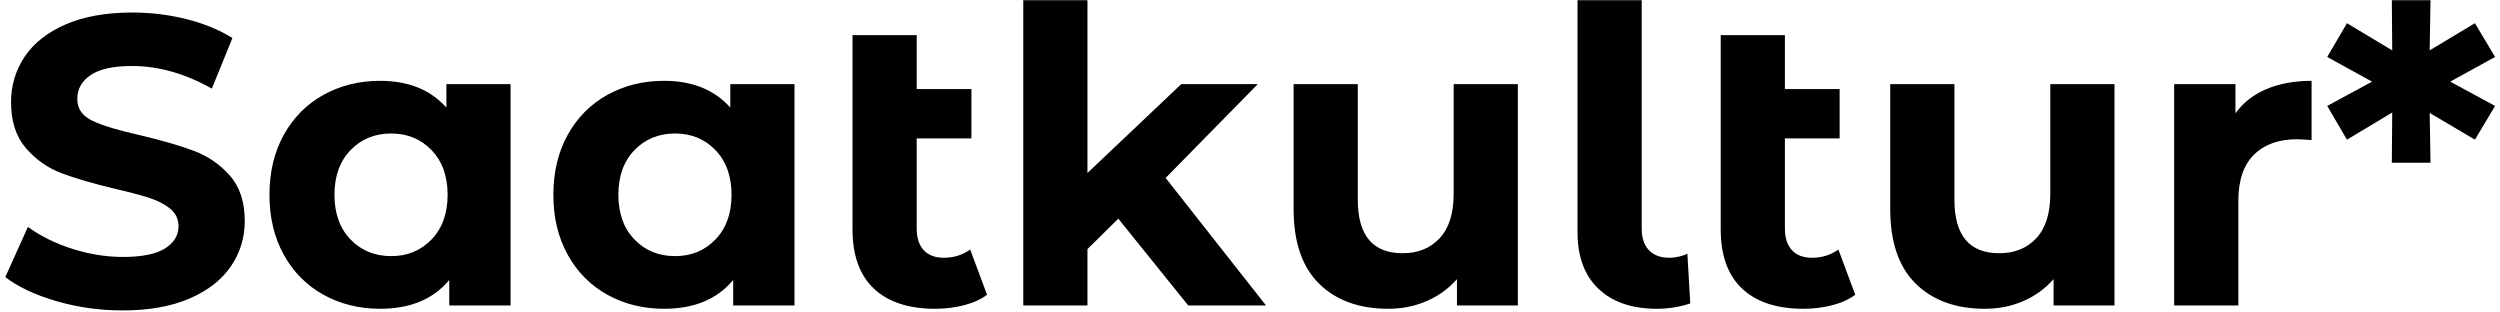 <?xml version="1.0" encoding="UTF-8"?>
<svg width="401px" height="50px" viewBox="0 0 401 50" version="1.1" xmlns="http://www.w3.org/2000/svg" xmlns:xlink="http://www.w3.org/1999/xlink">
    <!-- Generator: Sketch 63.1 (92452) - https://sketch.com -->
    <title>%_1</title>
    <desc>Created with Sketch.</desc>
    <g id="Wireframes_fin" stroke="none" stroke-width="1" fill="none" fill-rule="evenodd">
        <path d="M19.658,49.792 C23.882,49.792 27.468,49.154 30.416,47.878 C33.364,46.602 35.575,44.875 37.049,42.697 C38.523,40.519 39.26,38.11 39.26,35.47 C39.26,32.39 38.457,29.948 36.851,28.144 C35.245,26.34 33.32,25.02 31.076,24.184 C28.832,23.348 25.95,22.512 22.43,21.676 C19.042,20.928 16.523,20.169 14.873,19.399 C13.223,18.629 12.398,17.452 12.398,15.868 C12.398,14.284 13.113,13.008 14.543,12.04 C15.973,11.072 18.184,10.588 21.176,10.588 C25.444,10.588 29.712,11.798 33.98,14.218 L33.98,14.218 L37.28,6.1 C35.168,4.78 32.704,3.768 29.888,3.064 C27.072,2.36 24.19,2.008 21.242,2.008 C17.018,2.008 13.443,2.646 10.517,3.922 C7.591,5.198 5.402,6.925 3.95,9.103 C2.498,11.281 1.772,13.712 1.772,16.396 C1.772,19.476 2.575,21.94 4.181,23.788 C5.787,25.636 7.712,26.978 9.956,27.814 C12.2,28.65 15.082,29.486 18.602,30.322 C20.89,30.85 22.705,31.334 24.047,31.774 C25.389,32.214 26.489,32.797 27.347,33.523 C28.205,34.249 28.634,35.162 28.634,36.262 C28.634,37.758 27.908,38.957 26.456,39.859 C25.004,40.761 22.76,41.212 19.724,41.212 C16.996,41.212 14.268,40.772 11.54,39.892 C8.812,39.012 6.458,37.846 4.478,36.394 L4.478,36.394 L0.848,44.446 C2.916,46.03 5.655,47.317 9.065,48.307 C12.475,49.297 16.006,49.792 19.658,49.792 Z M60.974,49.528 C65.814,49.528 69.51,47.988 72.062,44.908 L72.062,44.908 L72.062,49 L81.896,49 L81.896,13.492 L71.6,13.492 L71.6,17.254 C69.048,14.394 65.506,12.964 60.974,12.964 C57.63,12.964 54.605,13.712 51.899,15.208 C49.193,16.704 47.07,18.838 45.53,21.61 C43.99,24.382 43.22,27.594 43.22,31.246 C43.22,34.898 43.99,38.11 45.53,40.882 C47.07,43.654 49.193,45.788 51.899,47.284 C54.605,48.78 57.63,49.528 60.974,49.528 Z M62.756,41.08 C60.116,41.08 57.938,40.189 56.222,38.407 C54.506,36.625 53.648,34.238 53.648,31.246 C53.648,28.254 54.506,25.867 56.222,24.085 C57.938,22.303 60.116,21.412 62.756,21.412 C65.352,21.412 67.508,22.303 69.224,24.085 C70.94,25.867 71.798,28.254 71.798,31.246 C71.798,34.238 70.94,36.625 69.224,38.407 C67.508,40.189 65.352,41.08 62.756,41.08 Z M106.514,49.528 C111.354,49.528 115.05,47.988 117.602,44.908 L117.602,44.908 L117.602,49 L127.436,49 L127.436,13.492 L117.14,13.492 L117.14,17.254 C114.588,14.394 111.046,12.964 106.514,12.964 C103.17,12.964 100.145,13.712 97.439,15.208 C94.733,16.704 92.61,18.838 91.07,21.61 C89.53,24.382 88.76,27.594 88.76,31.246 C88.76,34.898 89.53,38.11 91.07,40.882 C92.61,43.654 94.733,45.788 97.439,47.284 C100.145,48.78 103.17,49.528 106.514,49.528 Z M108.296,41.08 C105.656,41.08 103.478,40.189 101.762,38.407 C100.046,36.625 99.188,34.238 99.188,31.246 C99.188,28.254 100.046,25.867 101.762,24.085 C103.478,22.303 105.656,21.412 108.296,21.412 C110.892,21.412 113.048,22.303 114.764,24.085 C116.48,25.867 117.338,28.254 117.338,31.246 C117.338,34.238 116.48,36.625 114.764,38.407 C113.048,40.189 110.892,41.08 108.296,41.08 Z M150.008,49.528 C151.592,49.528 153.121,49.341 154.595,48.967 C156.069,48.593 157.312,48.032 158.324,47.284 L158.324,47.284 L155.618,40.024 C154.386,40.904 152.978,41.344 151.394,41.344 C149.986,41.344 148.908,40.937 148.16,40.123 C147.412,39.309 147.038,38.154 147.038,36.658 L147.038,36.658 L147.038,22.204 L155.816,22.204 L155.816,14.284 L147.038,14.284 L147.038,5.638 L136.742,5.638 L136.742,36.79 C136.742,40.97 137.886,44.138 140.174,46.294 C142.462,48.45 145.74,49.528 150.008,49.528 Z M174.428,49 L174.428,39.958 L179.378,35.074 L190.598,49 L203.072,49 L186.968,28.54 L201.752,13.492 L189.476,13.492 L174.428,27.748 L174.428,0.028 L164.132,0.028 L164.132,49 L174.428,49 Z M222.674,49.528 C224.874,49.528 226.92,49.121 228.812,48.307 C230.704,47.493 232.332,46.316 233.696,44.776 L233.696,44.776 L233.696,49 L243.464,49 L243.464,13.492 L233.168,13.492 L233.168,31.048 C233.168,34.216 232.42,36.603 230.924,38.209 C229.428,39.815 227.448,40.618 224.984,40.618 C220.188,40.618 217.79,37.758 217.79,32.038 L217.79,32.038 L217.79,13.492 L207.494,13.492 L207.494,33.556 C207.494,38.836 208.858,42.818 211.586,45.502 C214.314,48.186 218.01,49.528 222.674,49.528 Z M265.772,49.528 C267.62,49.528 269.402,49.242 271.118,48.67 L271.118,48.67 L270.656,40.684 C270.348,40.86 269.919,41.014 269.369,41.146 C268.819,41.278 268.28,41.344 267.752,41.344 C266.344,41.344 265.255,40.937 264.485,40.123 C263.715,39.309 263.33,38.154 263.33,36.658 L263.33,36.658 L263.33,0.028 L253.034,0.028 L253.034,37.252 C253.034,41.168 254.156,44.193 256.4,46.327 C258.644,48.461 261.768,49.528 265.772,49.528 Z M289.268,49.528 C290.852,49.528 292.381,49.341 293.855,48.967 C295.329,48.593 296.572,48.032 297.584,47.284 L297.584,47.284 L294.878,40.024 C293.646,40.904 292.238,41.344 290.654,41.344 C289.246,41.344 288.168,40.937 287.42,40.123 C286.672,39.309 286.298,38.154 286.298,36.658 L286.298,36.658 L286.298,22.204 L295.076,22.204 L295.076,14.284 L286.298,14.284 L286.298,5.638 L276.002,5.638 L276.002,36.79 C276.002,40.97 277.146,44.138 279.434,46.294 C281.722,48.45 285,49.528 289.268,49.528 Z M318.374,49.528 C320.574,49.528 322.62,49.121 324.512,48.307 C326.404,47.493 328.032,46.316 329.396,44.776 L329.396,44.776 L329.396,49 L339.164,49 L339.164,13.492 L328.868,13.492 L328.868,31.048 C328.868,34.216 328.12,36.603 326.624,38.209 C325.128,39.815 323.148,40.618 320.684,40.618 C315.888,40.618 313.49,37.758 313.49,32.038 L313.49,32.038 L313.49,13.492 L303.194,13.492 L303.194,33.556 C303.194,38.836 304.558,42.818 307.286,45.502 C310.014,48.186 313.71,49.528 318.374,49.528 Z M359.03,49 L359.03,32.236 C359.03,28.936 359.866,26.461 361.538,24.811 C363.21,23.161 365.52,22.336 368.468,22.336 C368.864,22.336 369.634,22.38 370.778,22.468 L370.778,22.468 L370.778,12.964 C368.05,12.964 365.641,13.404 363.551,14.284 C361.461,15.164 359.8,16.462 358.568,18.178 L358.568,18.178 L358.568,13.492 L348.734,13.492 L348.734,49 L359.03,49 Z M389.852,26.098 L389.72,18.112 L396.98,22.402 L400.214,16.99 L393.02,13.096 L400.214,9.136 L396.98,3.724 L389.72,8.08 L389.852,0.028 L383.648,0.028 L383.714,8.08 L376.454,3.724 L373.286,9.136 L380.48,13.096 L373.286,16.99 L376.454,22.402 L383.714,18.046 L383.648,26.098 L389.852,26.098 Z" id="%_1" fill="#000000" fill-rule="nonzero"></path>
    </g>
</svg>